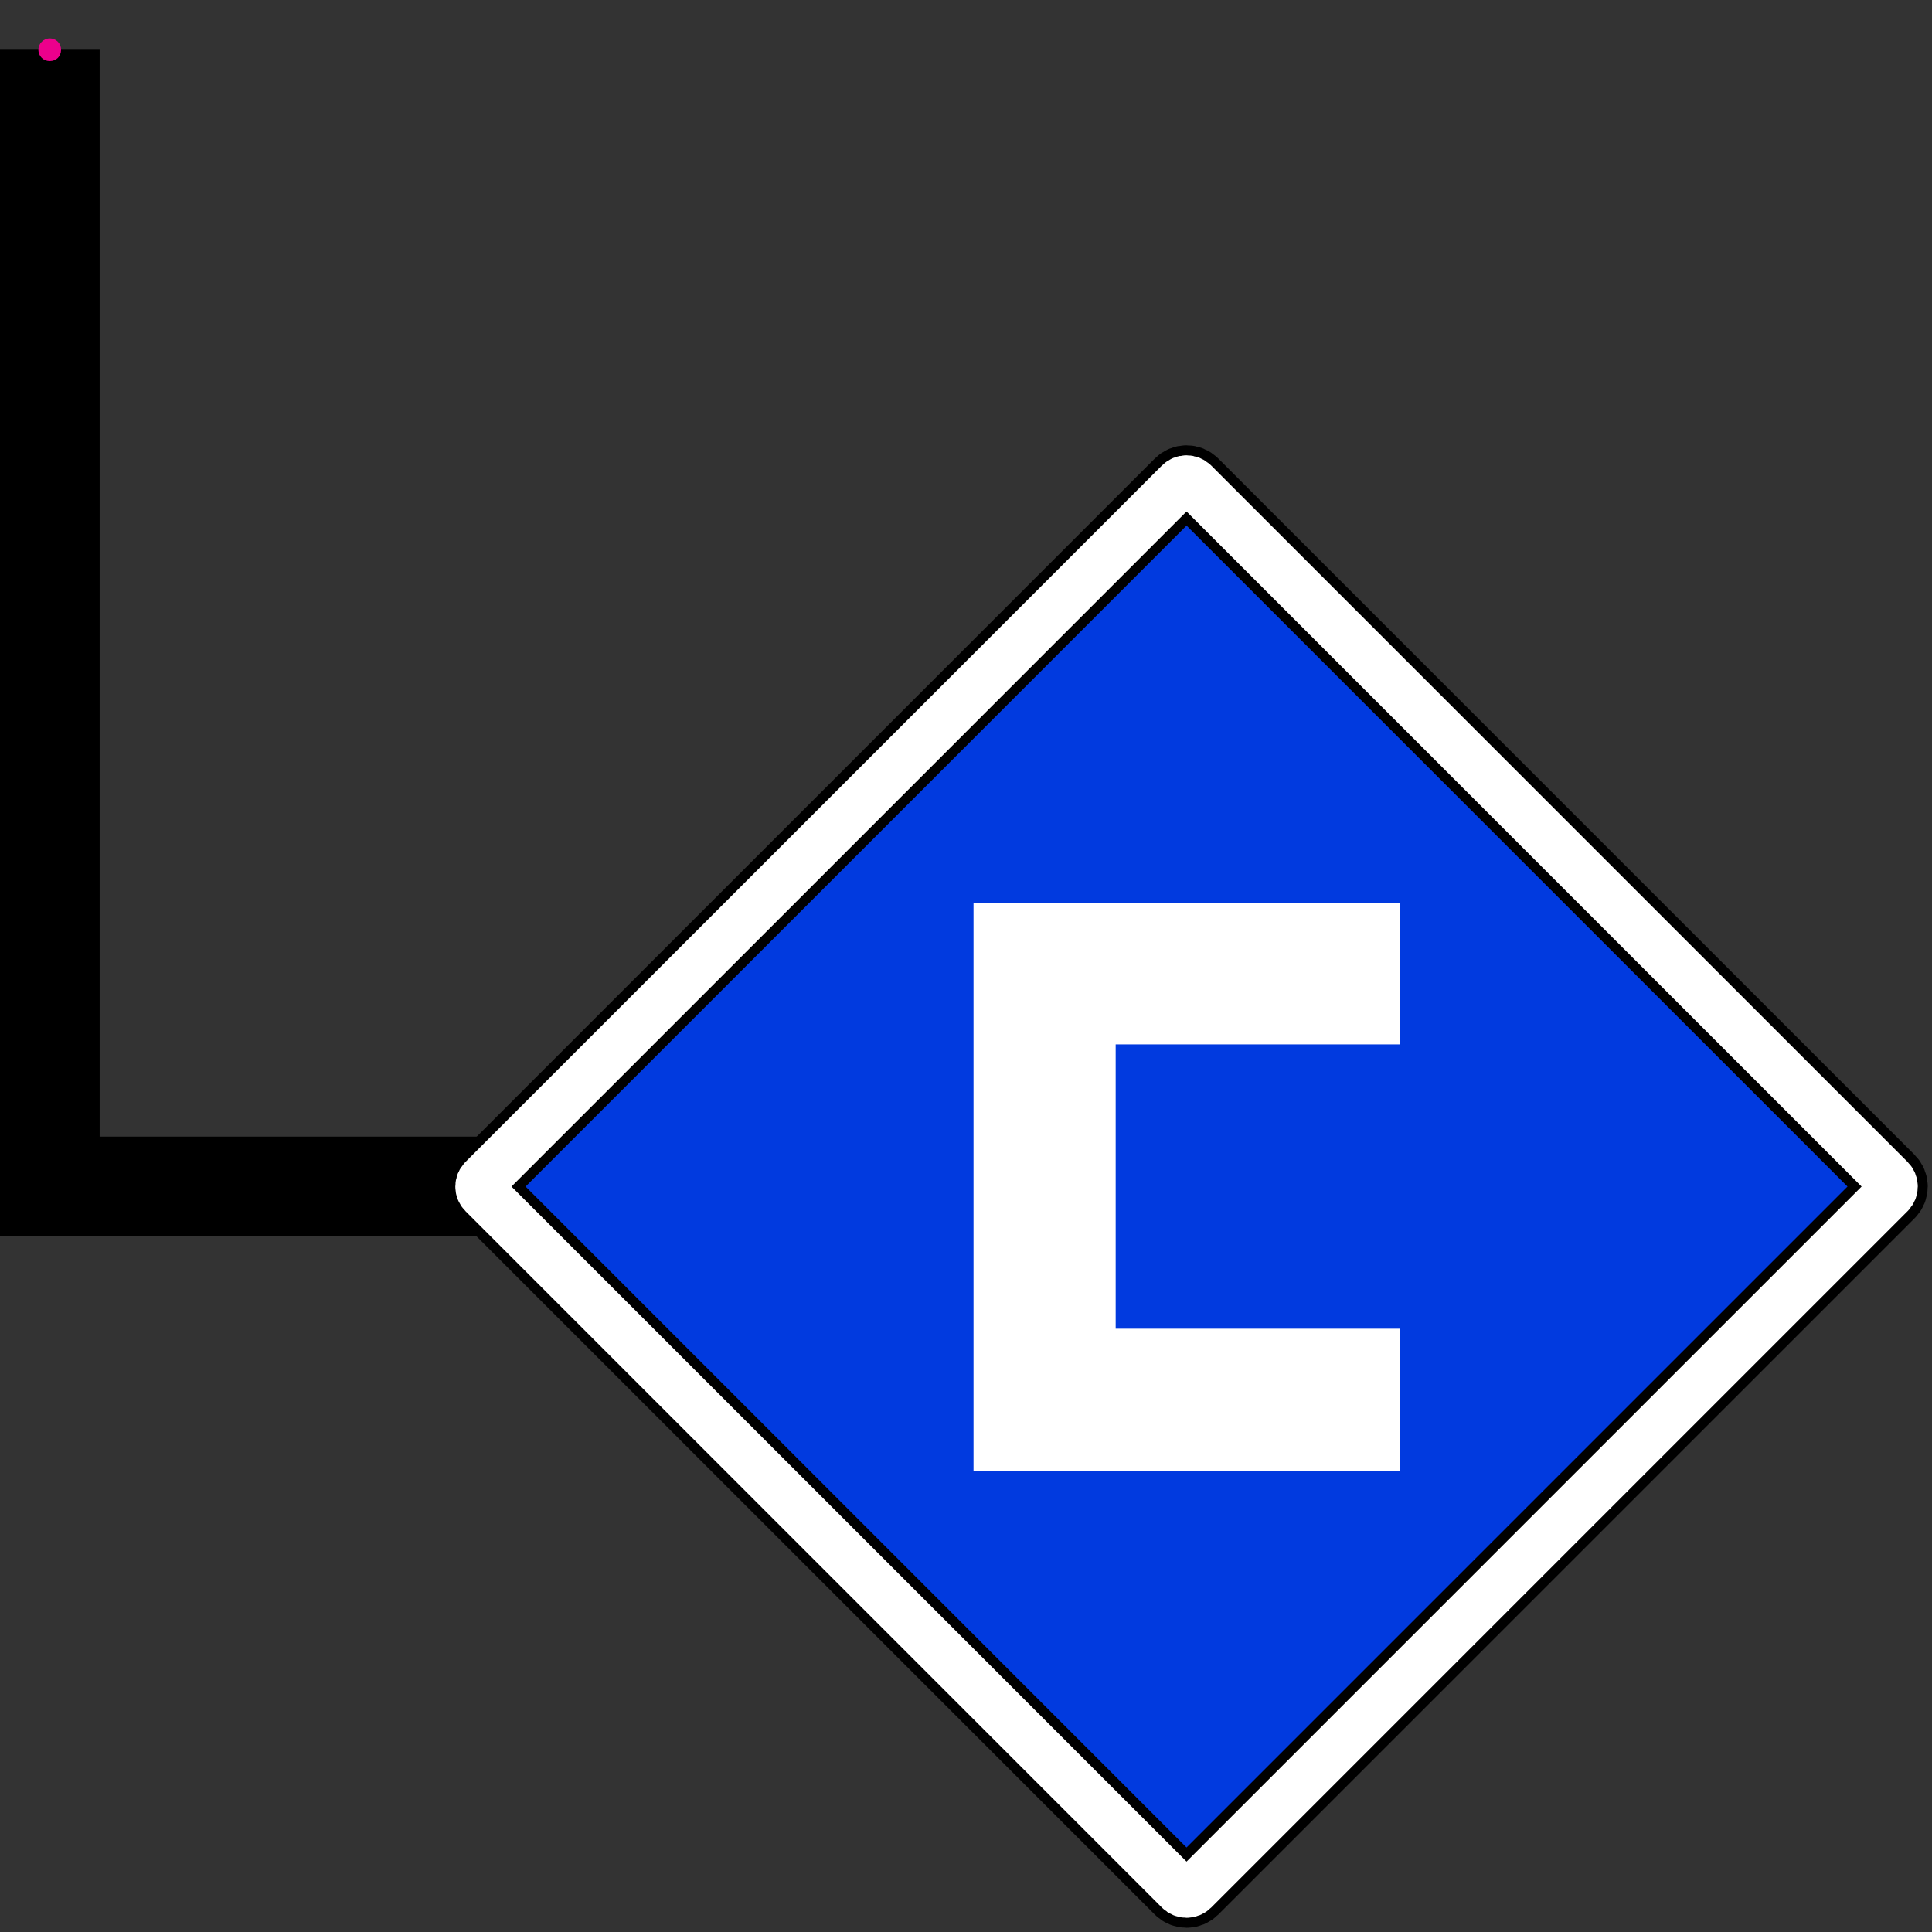 <?xml version="1.0" encoding="UTF-8"?>
<svg xmlns="http://www.w3.org/2000/svg" xmlns:xlink="http://www.w3.org/1999/xlink" width="19.272pt" height="19.272pt" viewBox="0 0 19.272 19.272" version="1.1">
<rect x="0" y="0" width="19.272" height="19.272" fill="#333333" stroke="none"/>
<g id="surface1">
<path style="fill:none;stroke-width:0.996;stroke-linecap:butt;stroke-linejoin:miter;stroke:rgb(0%,0%,0%);stroke-opacity:1;stroke-miterlimit:10;" d="M -0.002 0.002 L -0.002 -11.338 L 11.338 -11.338 " transform="matrix(1,0,0,-1,0.498,0.498)"/>
<path style=" stroke:none;fill-rule:nonzero;fill:rgb(0.391%,22.745%,87.45%);fill-opacity:1;" d="M 11.766 4.82 L 4.82 11.766 C 4.781 11.805 4.781 11.867 4.82 11.906 L 11.766 18.852 C 11.805 18.891 11.867 18.891 11.906 18.852 L 18.852 11.906 C 18.891 11.867 18.891 11.805 18.852 11.766 L 11.906 4.82 C 11.867 4.781 11.805 4.781 11.766 4.82 Z M 11.766 4.82 "/>
<path style="fill:none;stroke-width:0.697;stroke-linecap:butt;stroke-linejoin:miter;stroke:rgb(0%,0%,0%);stroke-opacity:1;stroke-miterlimit:10;" d="M 11.268 -4.322 L 4.322 -11.268 C 4.283 -11.307 4.283 -11.369 4.322 -11.408 L 11.268 -18.354 C 11.307 -18.393 11.369 -18.393 11.408 -18.354 L 18.354 -11.408 C 18.393 -11.369 18.393 -11.307 18.354 -11.268 L 11.408 -4.322 C 11.369 -4.283 11.307 -4.283 11.268 -4.322 Z M 11.268 -4.322 " transform="matrix(1,0,0,-1,0.498,0.498)"/>
<path style="fill:none;stroke-width:0.498;stroke-linecap:butt;stroke-linejoin:miter;stroke:rgb(100%,100%,100%);stroke-opacity:1;stroke-miterlimit:10;" d="M 11.268 -4.322 L 4.322 -11.268 C 4.283 -11.307 4.283 -11.369 4.322 -11.408 L 11.268 -18.354 C 11.307 -18.393 11.369 -18.393 11.408 -18.354 L 18.354 -11.408 C 18.393 -11.369 18.393 -11.307 18.354 -11.268 L 11.408 -4.322 C 11.369 -4.283 11.307 -4.283 11.268 -4.322 Z M 11.268 -4.322 " transform="matrix(1,0,0,-1,0.498,0.498)"/>
<path style=" stroke:none;fill-rule:nonzero;fill:rgb(100%,100%,100%);fill-opacity:1;" d="M 13.961 9.004 L 13.961 10.418 L 10.844 10.418 L 10.844 9.004 Z M 13.961 14.672 L 13.961 13.254 L 10.844 13.254 L 10.844 14.672 Z M 13.961 14.672 "/>
<path style=" stroke:none;fill-rule:nonzero;fill:rgb(100%,100%,100%);fill-opacity:1;" d="M 9.711 9.004 L 9.711 14.672 L 11.129 14.672 L 11.129 9.004 Z M 9.711 9.004 "/>
<path style=" stroke:none;fill-rule:nonzero;fill:rgb(92.549%,0%,54.9%);fill-opacity:1;" d="M 0.609 0.496 C 0.609 0.434 0.562 0.383 0.496 0.383 C 0.434 0.383 0.383 0.434 0.383 0.496 C 0.383 0.562 0.434 0.609 0.496 0.609 C 0.562 0.609 0.609 0.562 0.609 0.496 Z M 0.609 0.496 "/>
</g>
</svg>
